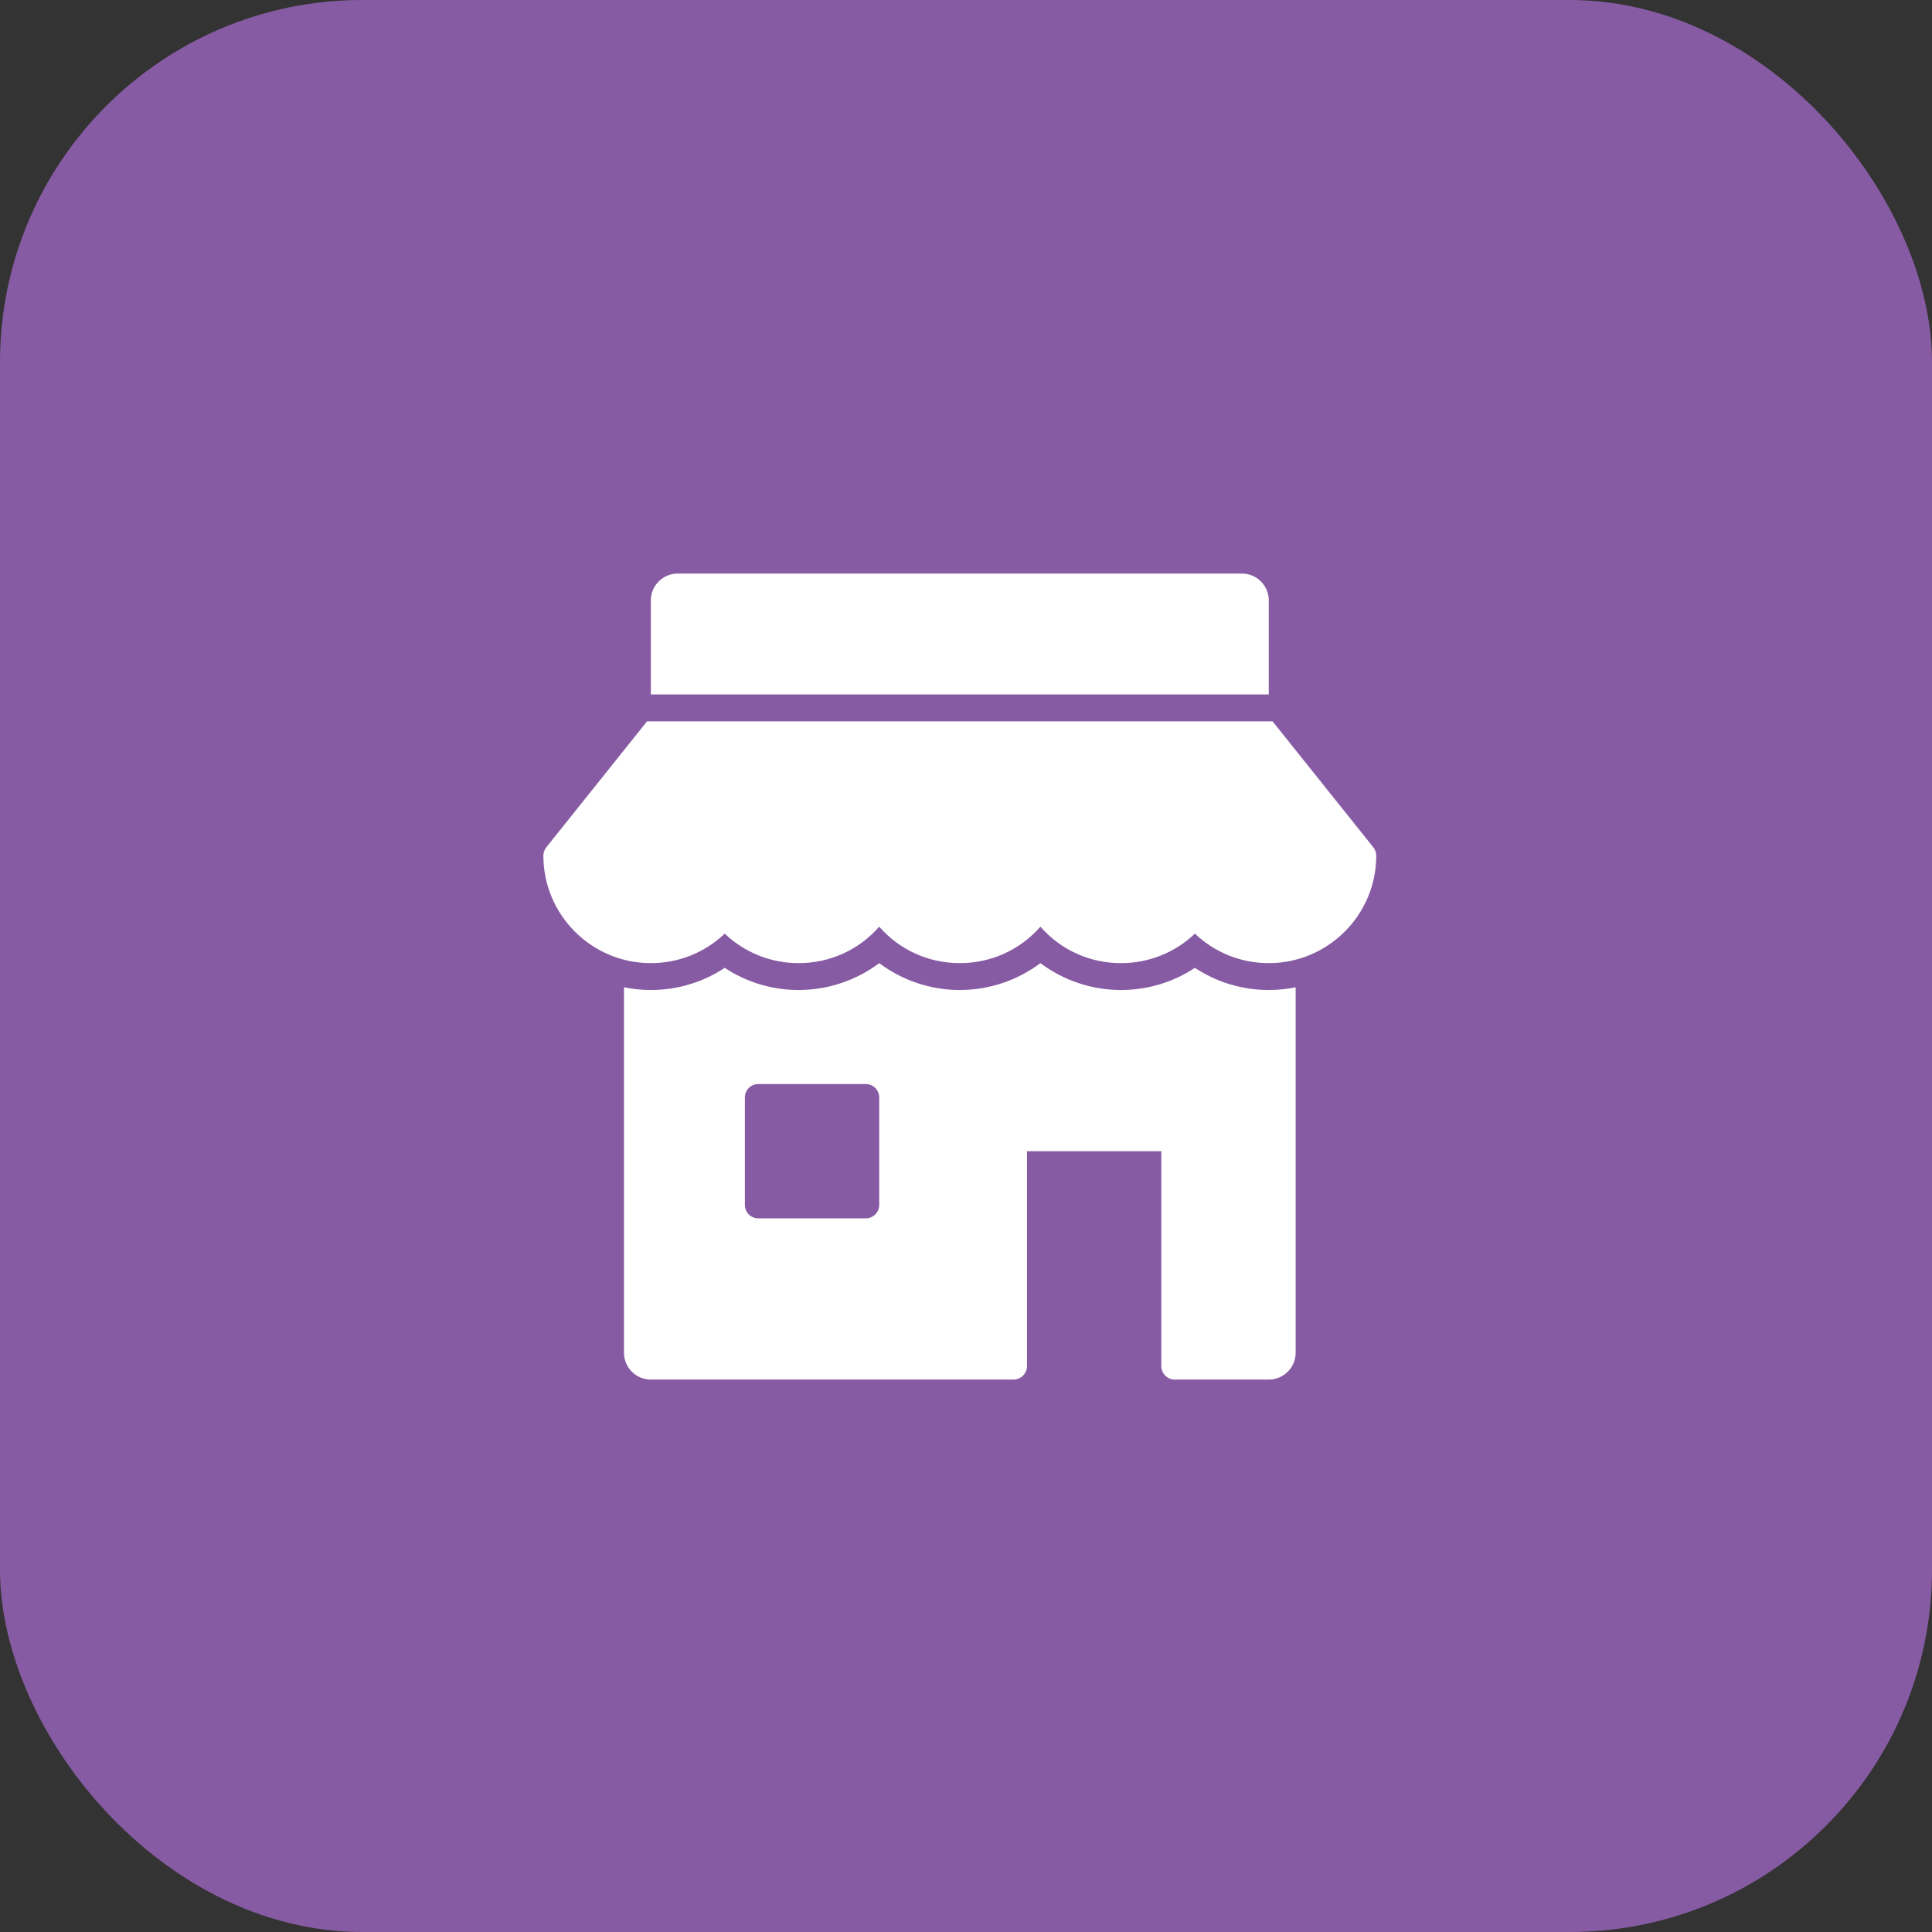 <svg width="64" height="64" viewBox="0 0 64 64" fill="none" xmlns="http://www.w3.org/2000/svg">
<rect x="0" y="0" width="64" height="64" fill="#333333" stroke="none"/>
<rect width="64" height="64" rx="12" fill="#875BA3"/>
<g clip-path="url(#clip0_402_16812)">
<path d="M42.03 23.005V19.89C42.03 19.398 41.631 19 41.14 19H22.45C21.958 19 21.56 19.398 21.56 19.89V23.005H42.03Z" fill="white"/>
<path d="M45.492 28.067L42.155 23.895H21.435L18.098 28.067C18.034 28.146 18 28.244 18 28.345C18 30.308 19.597 31.905 21.56 31.905C22.482 31.905 23.35 31.554 24.008 30.928C24.665 31.554 25.533 31.905 26.455 31.905C27.496 31.905 28.456 31.463 29.125 30.697C29.794 31.463 30.754 31.905 31.795 31.905C32.836 31.905 33.796 31.463 34.465 30.697C35.134 31.463 36.094 31.905 37.135 31.905C38.057 31.905 38.925 31.554 39.583 30.928C40.24 31.554 41.108 31.905 42.03 31.905C43.993 31.905 45.59 30.308 45.59 28.345C45.59 28.244 45.556 28.146 45.492 28.067Z" fill="white"/>
<path d="M42.03 32.795C41.149 32.795 40.303 32.538 39.582 32.061C38.862 32.538 38.016 32.795 37.135 32.795C36.162 32.795 35.226 32.477 34.465 31.905C33.703 32.477 32.768 32.795 31.795 32.795C30.822 32.795 29.886 32.477 29.125 31.905C28.363 32.477 27.428 32.795 26.455 32.795C25.574 32.795 24.728 32.538 24.007 32.061C23.287 32.538 22.441 32.795 21.56 32.795C21.255 32.795 20.957 32.764 20.67 32.705V44.81C20.67 45.301 21.068 45.7 21.56 45.7H33.575C33.821 45.7 34.02 45.5 34.02 45.255V38.135H38.47V45.255C38.47 45.5 38.669 45.7 38.915 45.7H42.03C42.522 45.7 42.92 45.301 42.92 44.81V32.705C42.633 32.764 42.335 32.795 42.03 32.795ZM29.125 39.915C29.125 40.161 28.926 40.36 28.68 40.36H25.12C24.874 40.36 24.675 40.161 24.675 39.915V36.355C24.675 36.109 24.874 35.91 25.12 35.91H28.68C28.926 35.91 29.125 36.109 29.125 36.355V39.915Z" fill="white"/>
</g>
<defs>
<clipPath id="clip0_402_16812">
<rect width="48" height="48" fill="white" transform="translate(8 8)"/>
</clipPath>
</defs>
</svg>
